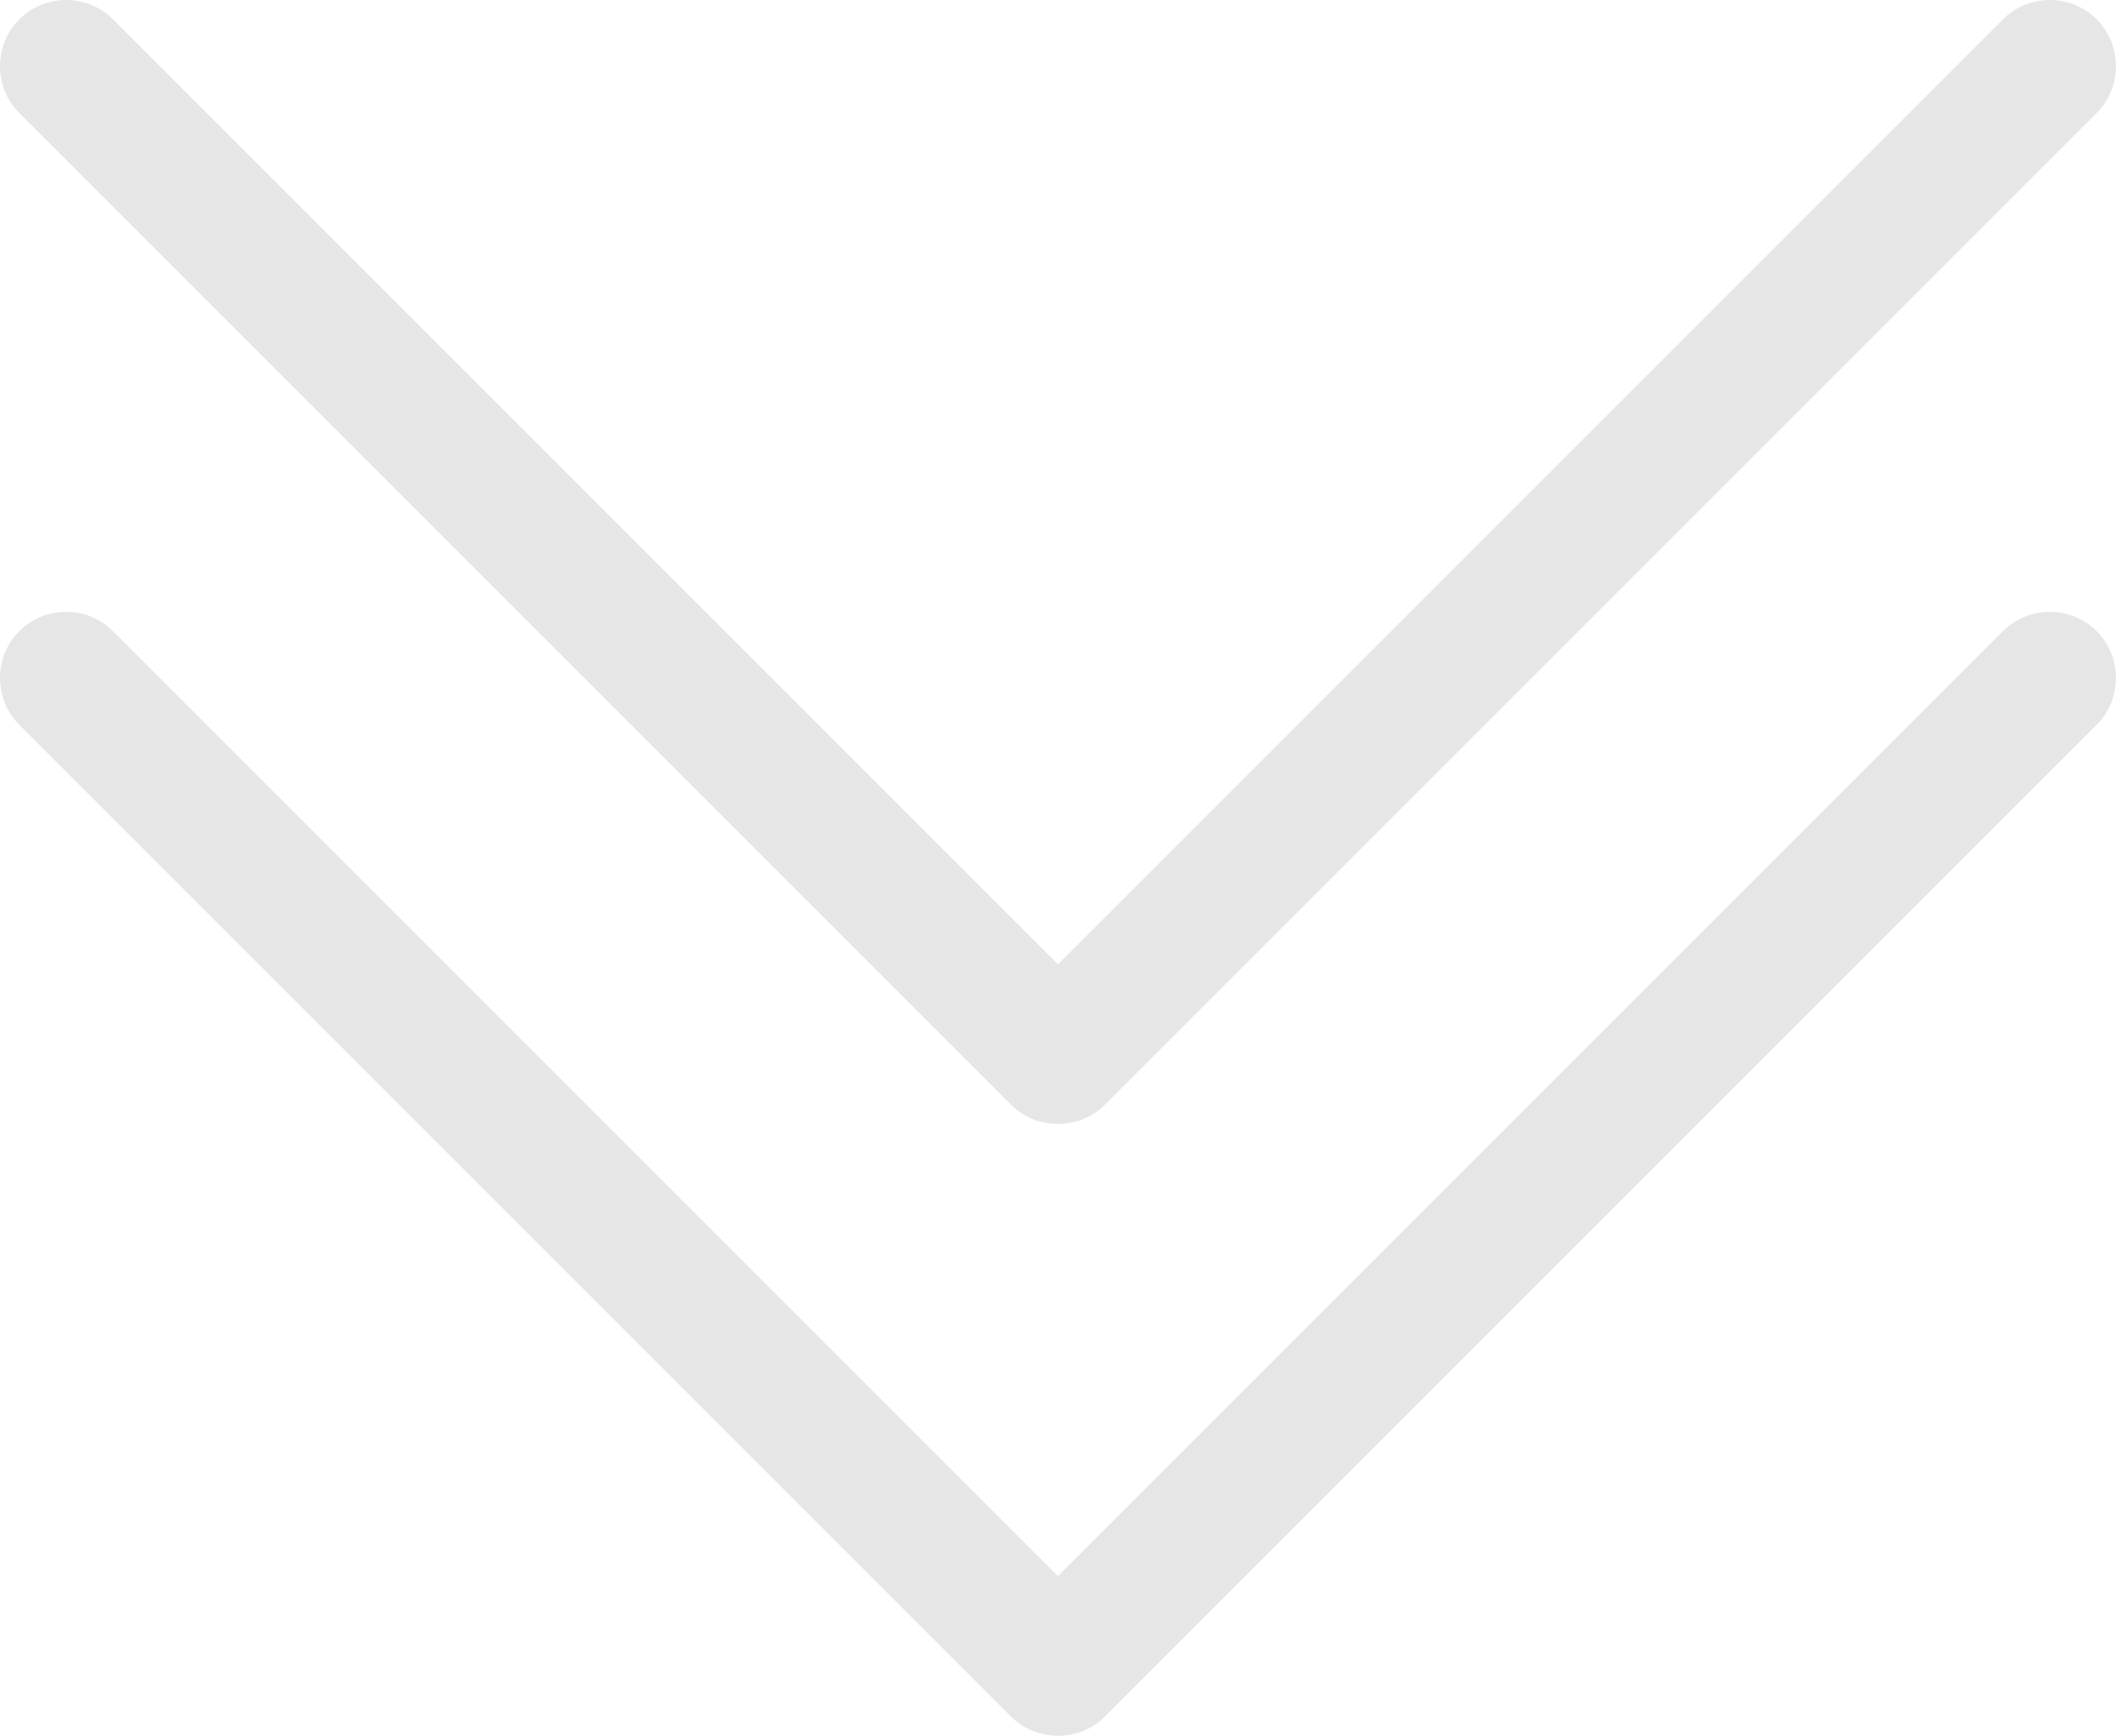 <?xml version="1.0" encoding="UTF-8"?> <svg xmlns="http://www.w3.org/2000/svg" xmlns:xlink="http://www.w3.org/1999/xlink" xmlns:xodm="http://www.corel.com/coreldraw/odm/2003" xml:space="preserve" width="272.99mm" height="223.931mm" version="1.1" style="shape-rendering:geometricPrecision; text-rendering:geometricPrecision; image-rendering:optimizeQuality; fill-rule:evenodd; clip-rule:evenodd" viewBox="0 0 5007.53 4107.63"> <defs> <style type="text/css"> .fil0 {fill:#E6E6E6} </style> </defs> <g id="Слой_x0020_1">  <path class="fil0" d="M45.73 1493.62c60.98,-60.97 160.75,-60.97 221.72,0l2236.31 2236.31 2236.31 -2236.31c60.97,-60.97 160.75,-60.97 221.72,0 60.97,60.98 60.97,160.75 0,221.72l-2346.56 2346.56c-30.64,30.64 -71.08,45.88 -111.47,45.72 -40.39,0.16 -80.83,-15.08 -111.47,-45.72l-2346.56 -2346.56c-60.97,-60.97 -60.97,-160.75 0,-221.72z"></path> <path class="fil0" d="M45.73 45.73c60.98,-60.97 160.75,-60.97 221.72,0l2236.31 2236.31 2236.31 -2236.31c60.97,-60.97 160.75,-60.97 221.72,0 60.97,60.98 60.97,160.75 0,221.72l-2346.56 2346.56c-30.64,30.64 -71.08,45.88 -111.47,45.72 -40.39,0.16 -80.83,-15.08 -111.47,-45.72l-2346.56 -2346.56c-60.97,-60.97 -60.97,-160.75 0,-221.72z"></path> </g> </svg> 